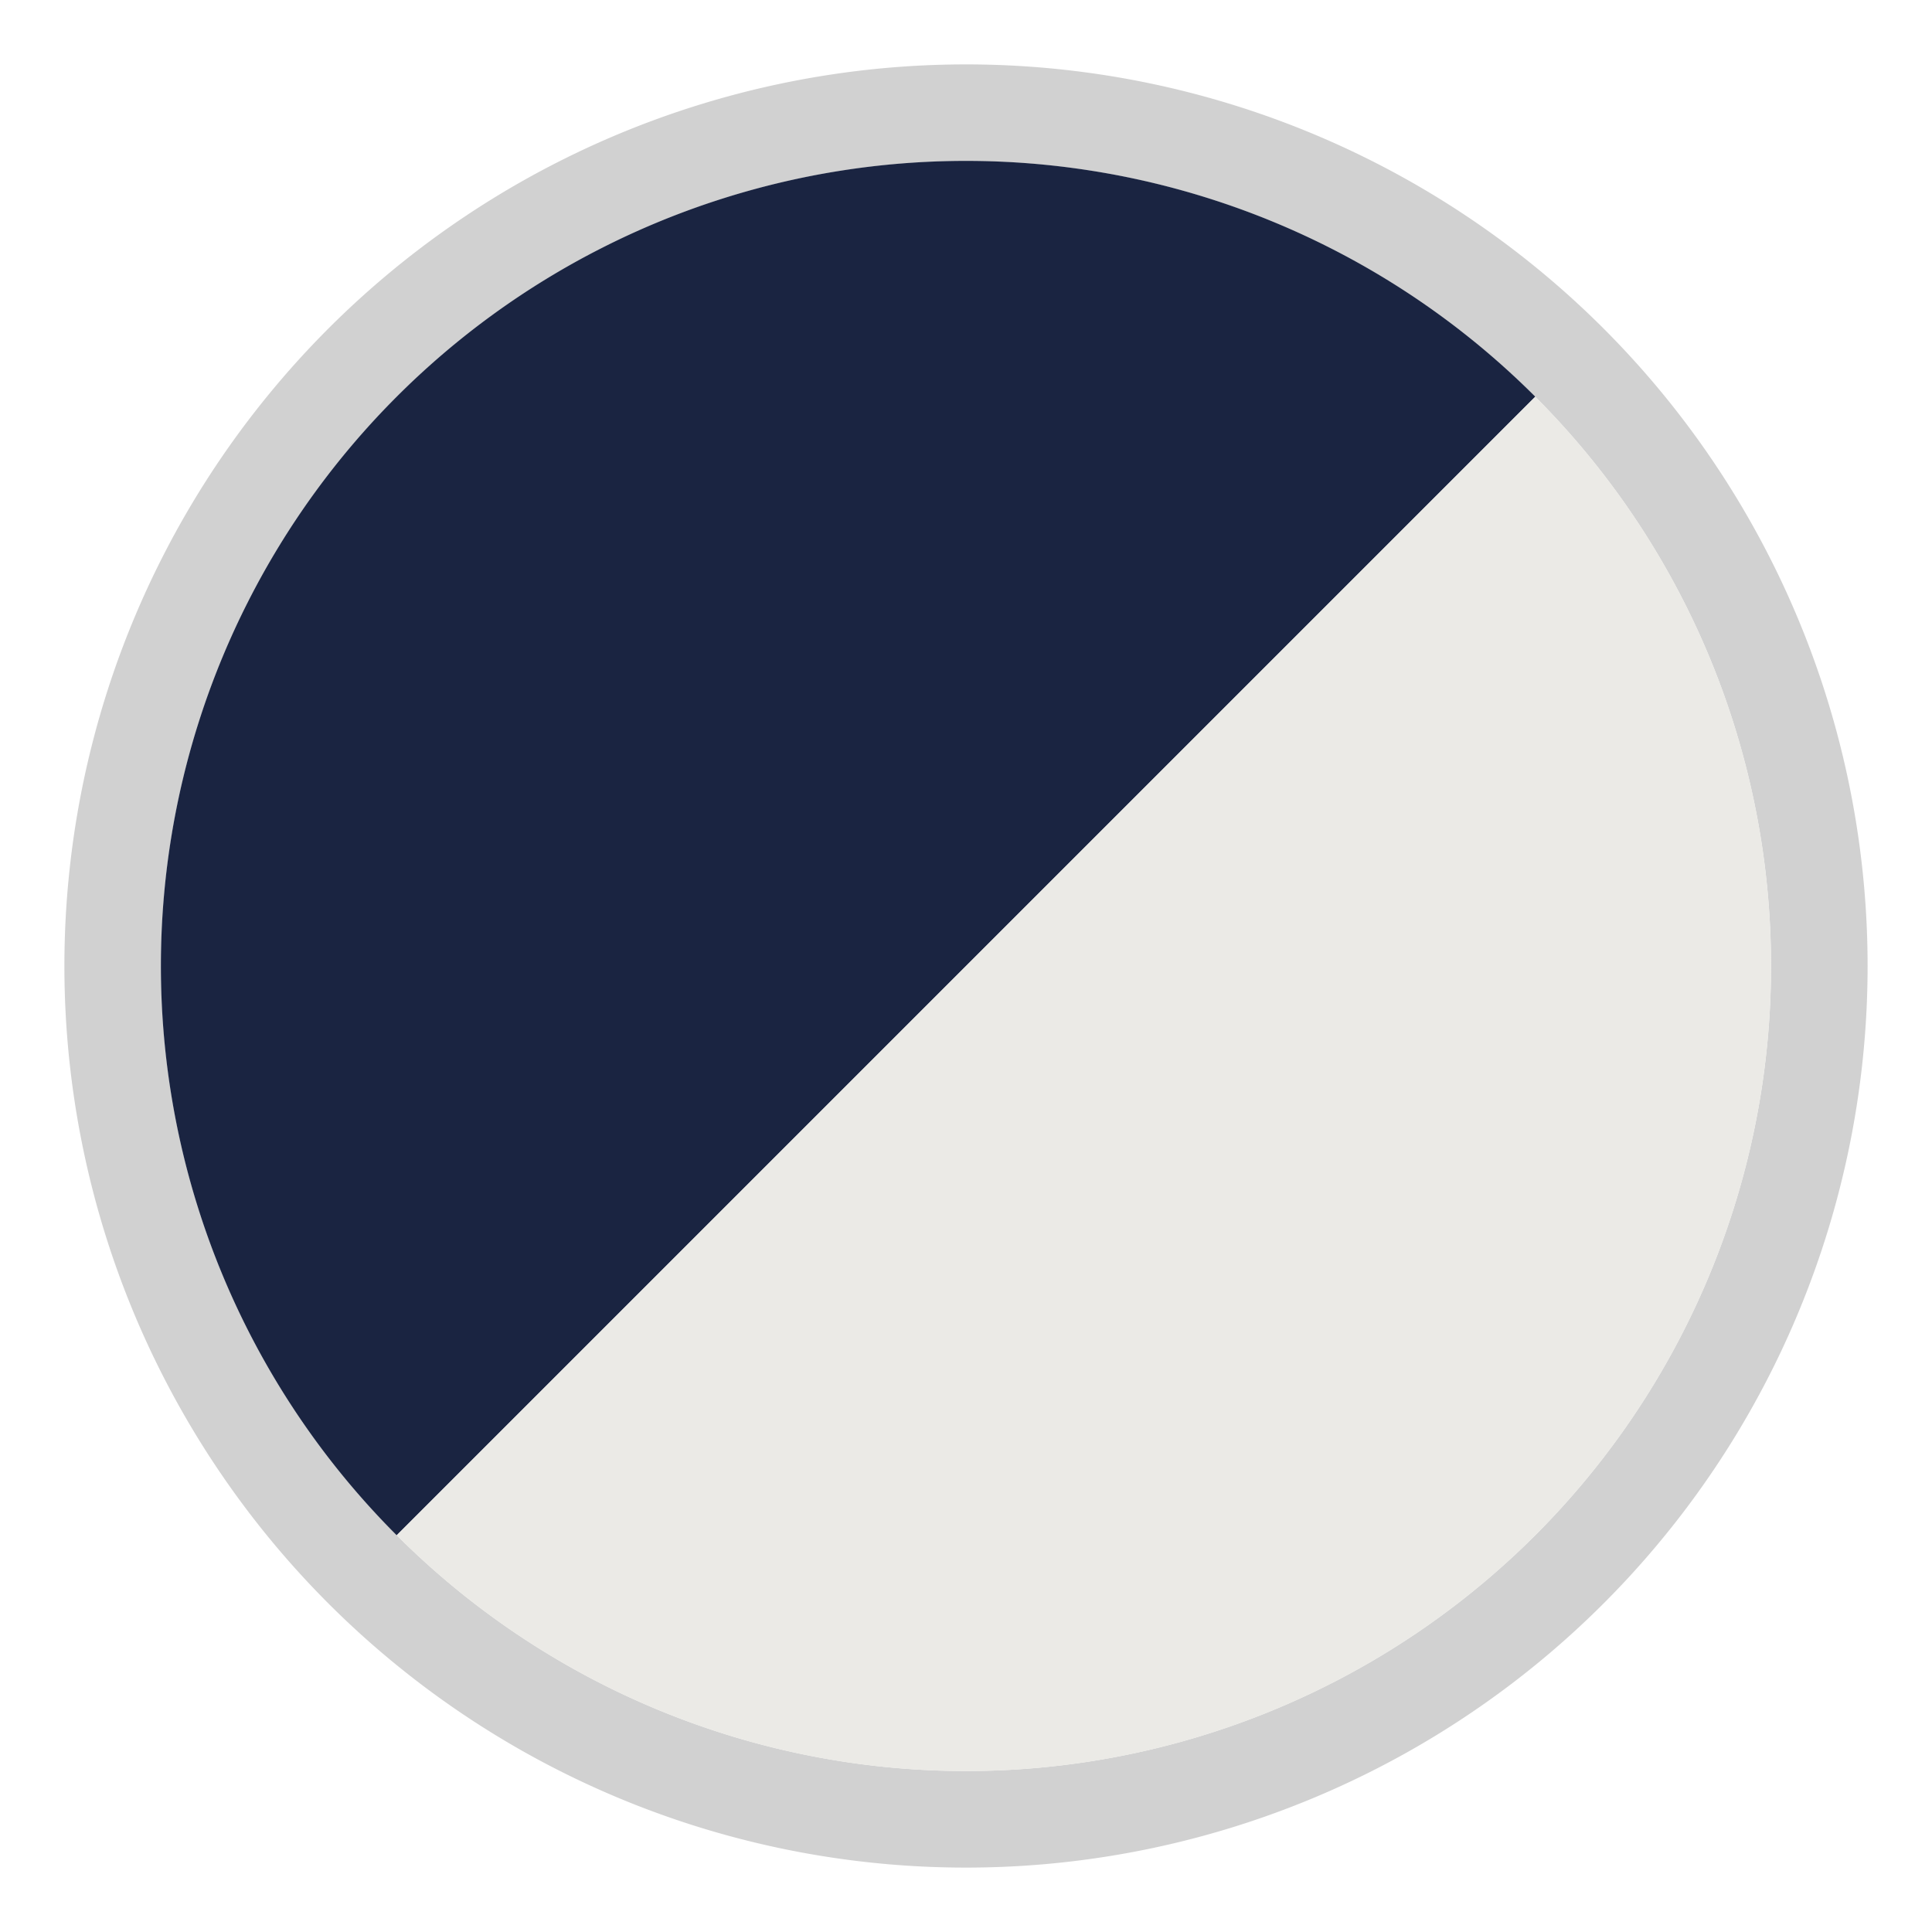 <svg viewBox="0 0 30 30" xmlns="http://www.w3.org/2000/svg" data-sanitized-data-name="Livello 1" data-name="Livello 1" id="Livello_1"><defs><style>.cls-1{fill:#d1d1d1;}.cls-2{fill:#1a2441;}.cls-3{fill:#ebeae6;}</style></defs><path d="M15,2.5A12.5,12.5,0,1,1,2.5,15,12.5,12.5,0,0,1,15,2.5M15,1A14,14,0,1,0,29,15,14,14,0,0,0,15,1Z" class="cls-1"></path><path d="M6.16,23.84A12.5,12.5,0,0,1,23.84,6.16Z" class="cls-2"></path><path d="M6.16,23.84A12.5,12.5,0,0,0,23.84,6.16Z" class="cls-3"></path></svg>